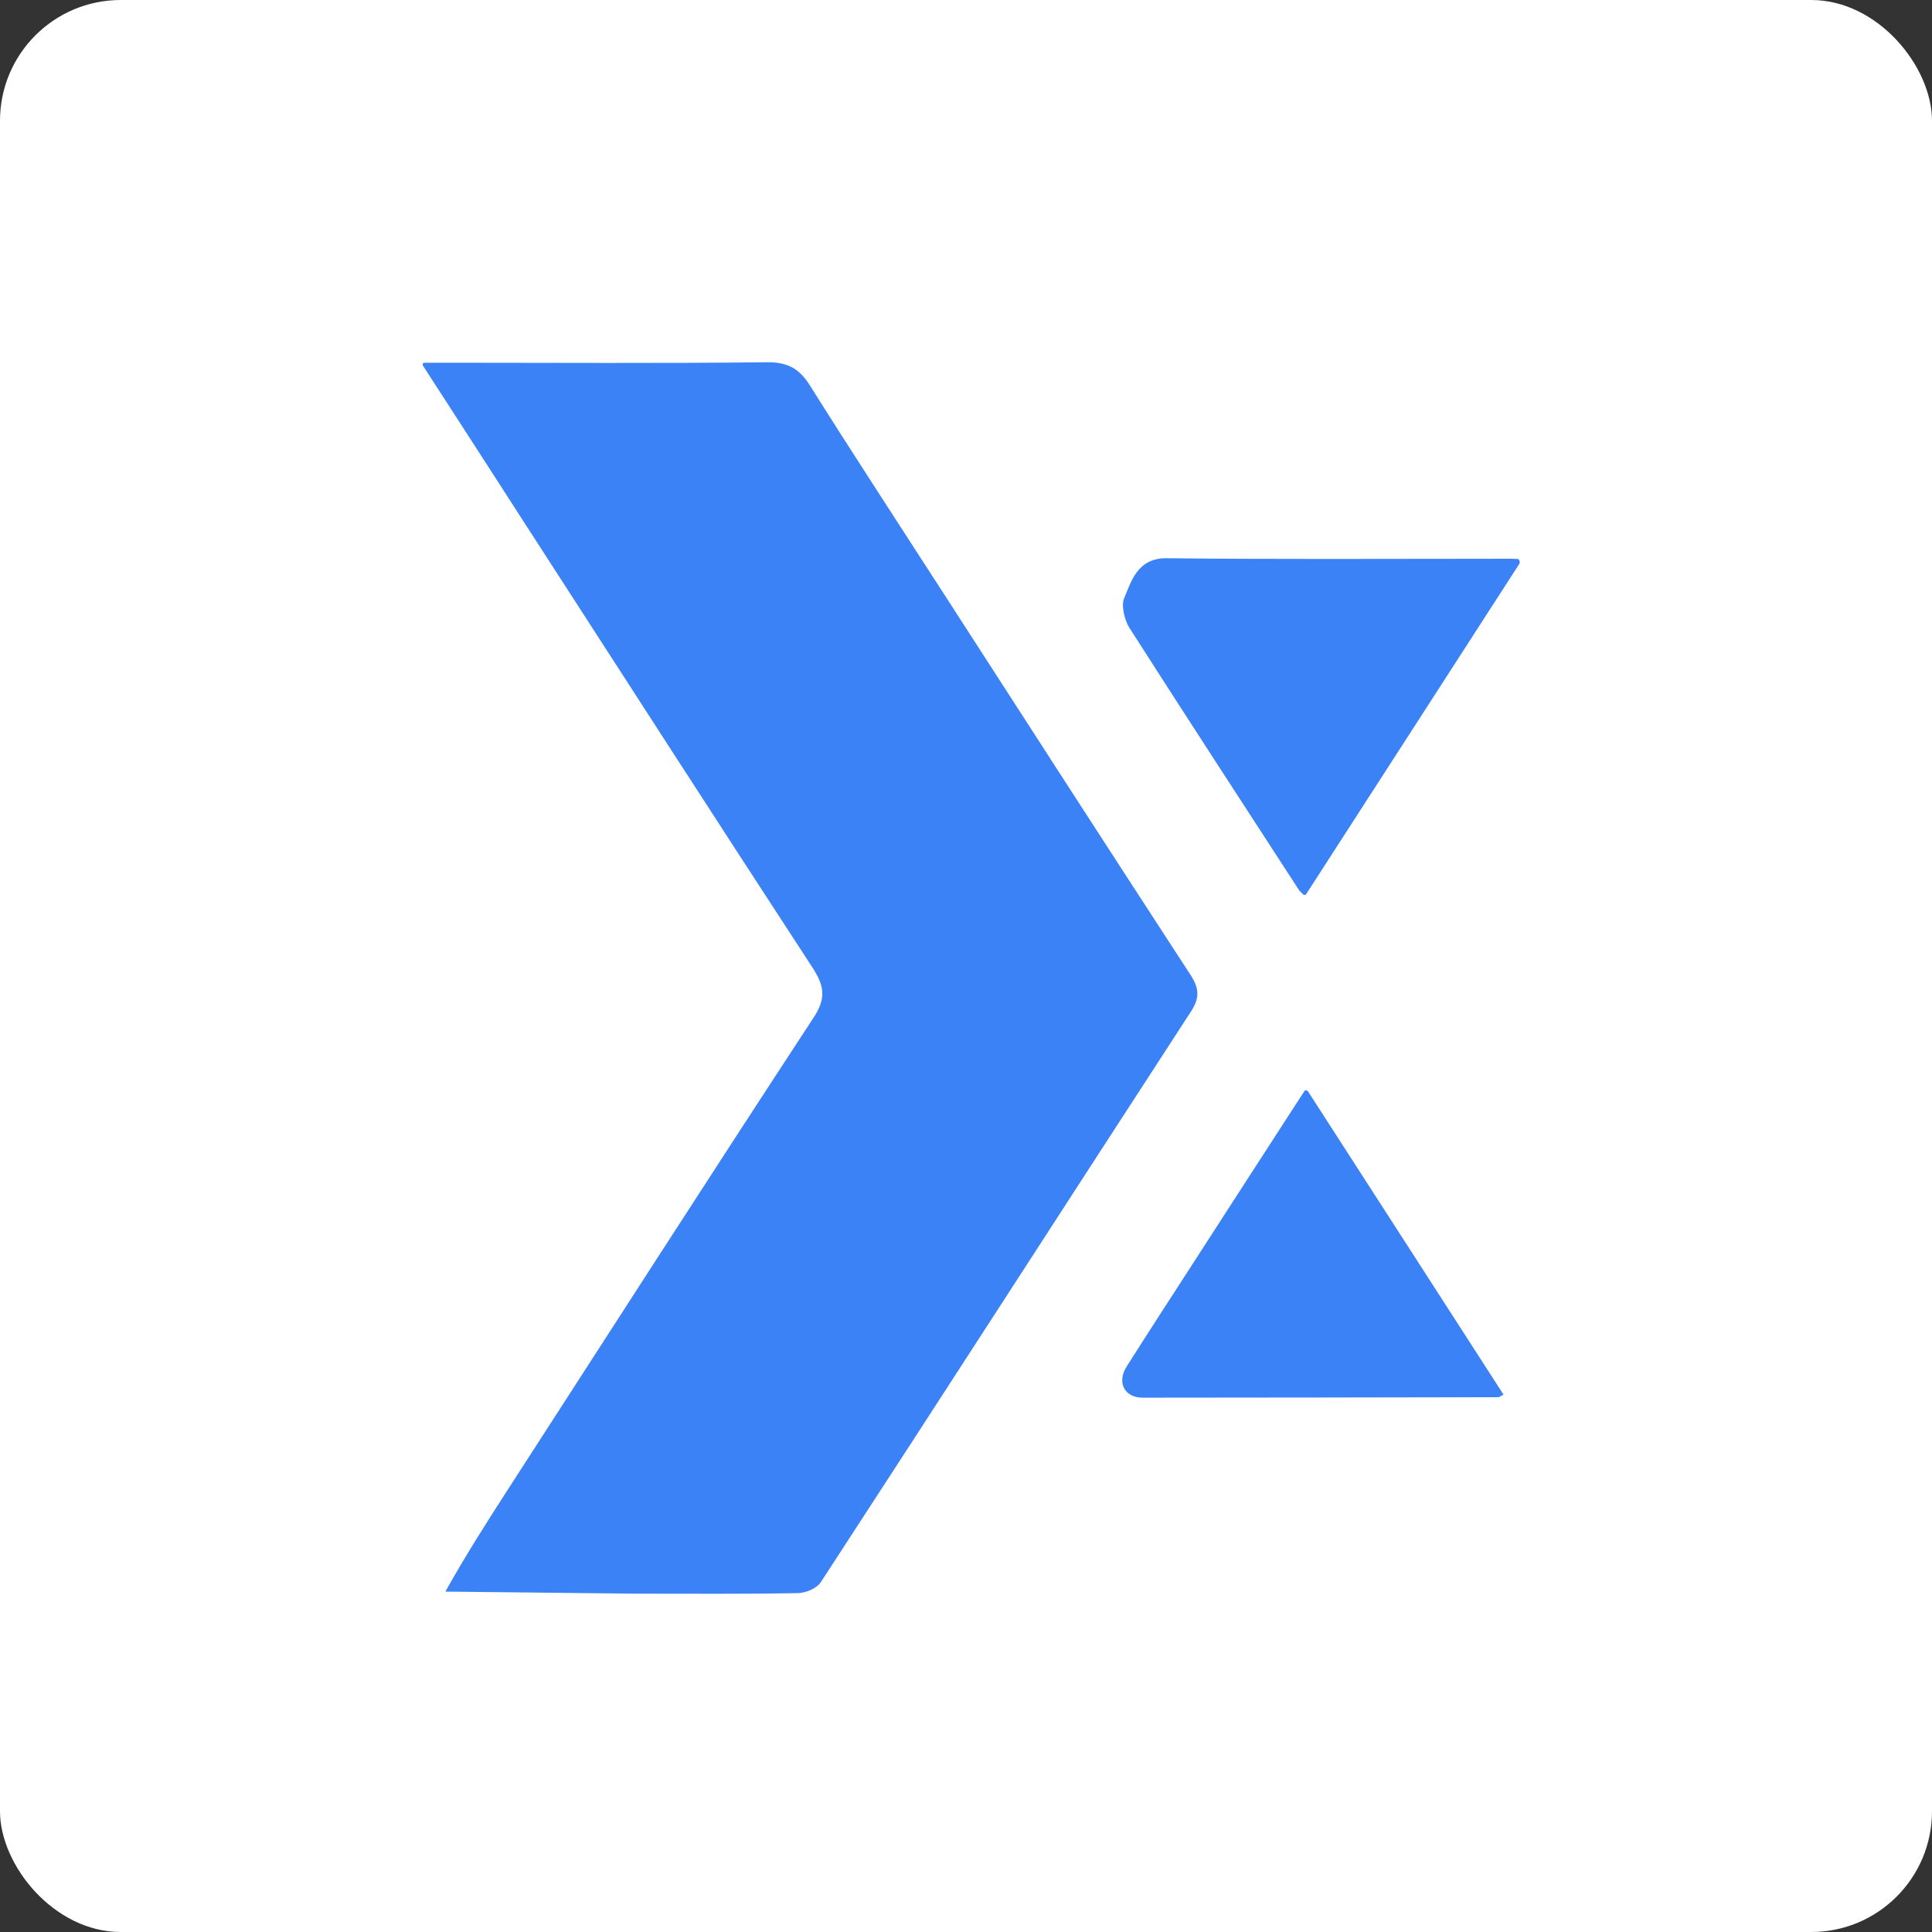 <?xml version="1.0" encoding="UTF-8"?> <svg xmlns="http://www.w3.org/2000/svg" width="32" height="32" viewBox="0 0 32 32" fill="none"><rect x="0" y="0" width="32" height="32" fill="#333333" stroke="none"/><rect width="32" height="32" rx="2" fill="white"></rect><g clip-path="url(#clip0_2755_7431)"><path d="M10.531 26.396C11.423 26.396 12.318 26.404 13.21 26.387C13.343 26.387 13.53 26.308 13.597 26.203C15.648 23.057 17.68 19.9 19.728 16.751C19.875 16.525 19.861 16.366 19.719 16.148C18.354 14.053 17.001 11.955 15.645 9.854C14.903 8.704 14.152 7.557 13.422 6.396C13.249 6.116 13.062 6 12.717 6C10.953 6.02 9.192 6.008 7.428 6.008H7.031C7.006 6.008 6.991 6.037 7.006 6.057C7.595 6.966 8.133 7.801 8.673 8.639C10.265 11.102 11.853 13.569 13.456 16.024C13.651 16.324 13.691 16.53 13.473 16.859C11.771 19.456 10.095 22.066 8.41 24.674C8.056 25.223 7.705 25.773 7.377 26.362" fill="#3B82F6"></path><path d="M25.168 9.328C25.182 9.308 25.159 9.257 25.134 9.257C24.958 9.252 24.839 9.255 24.709 9.255C22.914 9.255 21.118 9.266 19.326 9.246C18.836 9.24 18.734 9.637 18.615 9.92C18.573 10.022 18.621 10.263 18.703 10.393C19.629 11.843 20.569 13.284 21.506 14.728C21.52 14.751 21.54 14.771 21.583 14.813C21.597 14.827 21.622 14.827 21.634 14.81C22.817 12.978 23.978 11.18 25.17 9.331H25.168V9.328Z" fill="#3B82F6"></path><path d="M21.658 18.073C21.647 18.054 21.619 18.054 21.604 18.073C20.95 19.084 20.322 20.053 19.696 21.024C19.351 21.559 19.002 22.094 18.662 22.632C18.495 22.896 18.62 23.15 18.929 23.15C20.894 23.15 22.859 23.145 24.821 23.142C24.832 23.142 24.841 23.131 24.903 23.099C23.822 21.423 22.754 19.767 21.661 18.071H21.658V18.073Z" fill="#3B82F6"></path></g><defs><clipPath id="clip0_2755_7431"><rect width="18.17" height="20.398" fill="white" transform="translate(7 6)"></rect></clipPath></defs></svg> 
